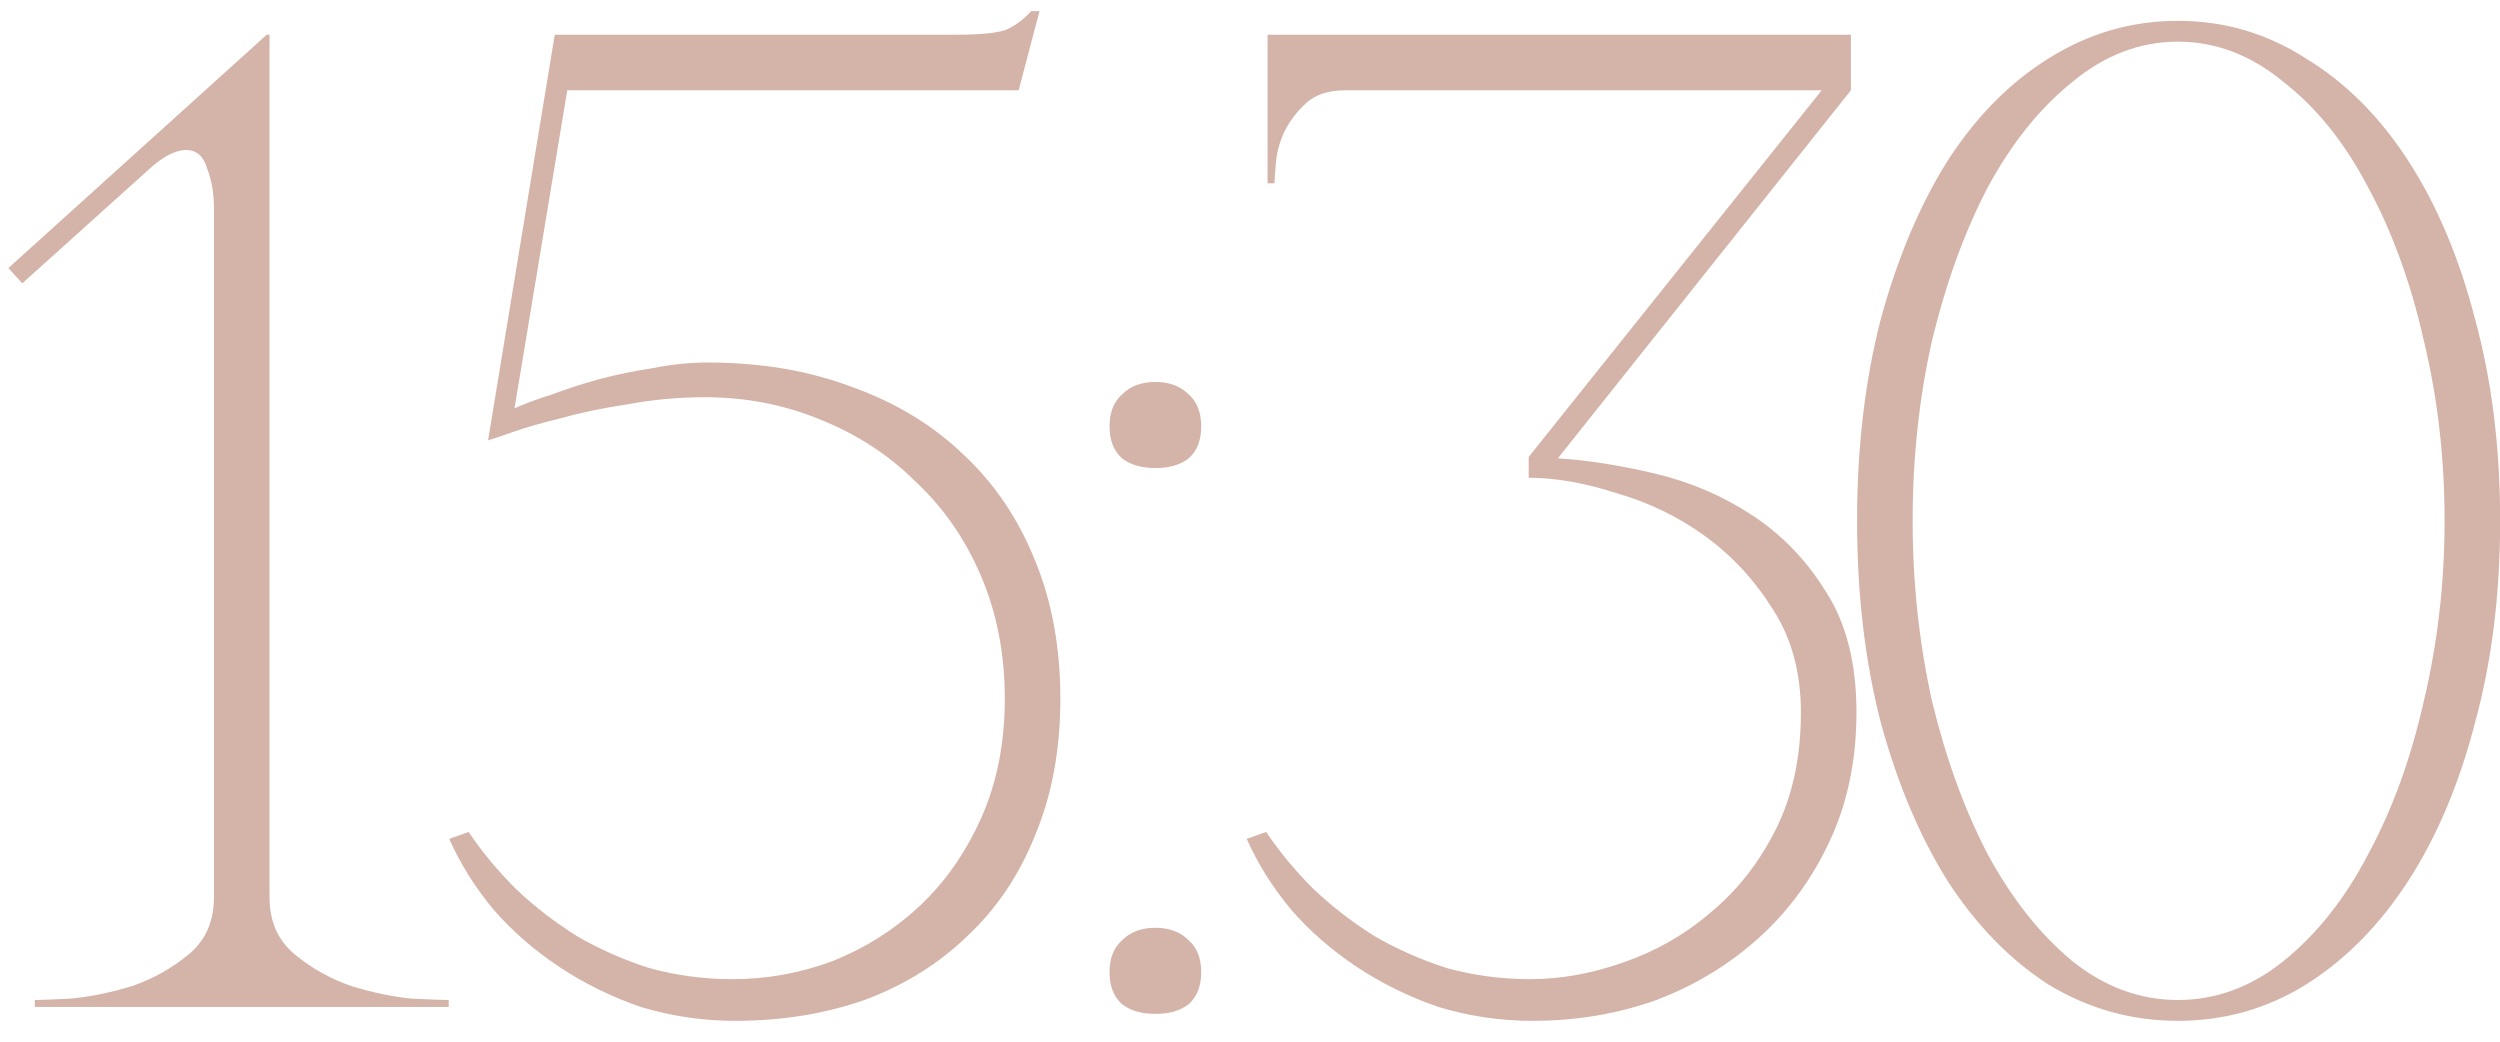 <?xml version="1.0" encoding="UTF-8"?> <svg xmlns="http://www.w3.org/2000/svg" width="72" height="30" viewBox="0 0 72 30" fill="none"><path d="M7.762 1V25.84C7.762 26.533 8.002 27.08 8.482 27.48C8.962 27.88 9.509 28.187 10.122 28.4C10.736 28.587 11.309 28.707 11.842 28.76C12.402 28.787 12.762 28.8 12.922 28.8V29H1.002V28.8C1.162 28.8 1.509 28.787 2.042 28.76C2.602 28.707 3.189 28.587 3.802 28.4C4.416 28.187 4.962 27.88 5.442 27.48C5.922 27.08 6.162 26.533 6.162 25.84V6C6.162 5.573 6.096 5.187 5.962 4.84C5.856 4.493 5.656 4.32 5.362 4.32C5.042 4.32 4.669 4.52 4.242 4.92L0.642 8.16L0.242 7.72L7.682 1H7.762ZM30.538 20.12C30.538 21.587 30.297 22.893 29.817 24.04C29.364 25.187 28.711 26.16 27.858 26.96C27.031 27.76 26.044 28.373 24.898 28.8C23.751 29.2 22.511 29.4 21.177 29.4C20.244 29.4 19.337 29.267 18.457 29C17.604 28.707 16.817 28.32 16.098 27.84C15.377 27.36 14.751 26.813 14.217 26.2C13.684 25.56 13.258 24.88 12.938 24.16L13.498 23.96C13.871 24.52 14.324 25.067 14.857 25.6C15.391 26.107 15.977 26.56 16.617 26.96C17.258 27.333 17.951 27.64 18.698 27.88C19.471 28.093 20.271 28.2 21.098 28.2C22.084 28.2 23.044 28.027 23.977 27.68C24.911 27.307 25.738 26.787 26.457 26.12C27.204 25.427 27.804 24.573 28.258 23.56C28.711 22.547 28.938 21.4 28.938 20.12C28.938 18.84 28.711 17.667 28.258 16.6C27.804 15.533 27.177 14.627 26.378 13.88C25.604 13.107 24.684 12.507 23.617 12.08C22.578 11.653 21.471 11.44 20.297 11.44C19.551 11.44 18.817 11.507 18.098 11.64C17.378 11.747 16.738 11.88 16.177 12.04C15.617 12.173 15.151 12.307 14.777 12.44C14.404 12.573 14.164 12.653 14.057 12.68L15.977 1H27.497C28.271 1 28.777 0.947 29.017 0.84C29.284 0.707 29.511 0.533 29.698 0.32H29.938L29.337 2.6H16.337L14.818 11.76C15.111 11.627 15.471 11.493 15.898 11.36C16.324 11.2 16.777 11.053 17.258 10.92C17.764 10.787 18.284 10.68 18.817 10.6C19.351 10.493 19.871 10.44 20.378 10.44C21.924 10.44 23.324 10.68 24.578 11.16C25.831 11.613 26.898 12.267 27.777 13.12C28.657 13.947 29.337 14.96 29.817 16.16C30.297 17.333 30.538 18.653 30.538 20.12ZM31.955 12.28C31.955 11.88 32.075 11.573 32.315 11.36C32.555 11.12 32.875 11 33.275 11C33.675 11 33.995 11.12 34.235 11.36C34.475 11.573 34.595 11.88 34.595 12.28C34.595 12.68 34.475 12.987 34.235 13.2C33.995 13.387 33.675 13.48 33.275 13.48C32.875 13.48 32.555 13.387 32.315 13.2C32.075 12.987 31.955 12.68 31.955 12.28ZM31.955 28C31.955 27.6 32.075 27.293 32.315 27.08C32.555 26.84 32.875 26.72 33.275 26.72C33.675 26.72 33.995 26.84 34.235 27.08C34.475 27.293 34.595 27.6 34.595 28C34.595 28.4 34.475 28.707 34.235 28.92C33.995 29.107 33.675 29.2 33.275 29.2C32.875 29.2 32.555 29.107 32.315 28.92C32.075 28.707 31.955 28.4 31.955 28ZM44.066 28.2C44.946 28.2 45.84 28.04 46.746 27.72C47.68 27.4 48.52 26.92 49.266 26.28C50.04 25.64 50.666 24.84 51.146 23.88C51.626 22.92 51.866 21.8 51.866 20.52C51.866 19.373 51.6 18.387 51.066 17.56C50.533 16.707 49.88 16 49.106 15.44C48.333 14.88 47.48 14.467 46.546 14.2C45.64 13.907 44.8 13.76 44.026 13.76V13.16L52.466 2.6H38.746C38.266 2.6 37.893 2.72 37.626 2.96C37.36 3.2 37.146 3.48 36.986 3.8C36.853 4.093 36.773 4.387 36.746 4.68C36.72 4.973 36.706 5.173 36.706 5.28H36.506V1H53.306V2.6L44.866 13.2C45.72 13.253 46.653 13.4 47.666 13.64C48.68 13.88 49.613 14.28 50.466 14.84C51.32 15.4 52.026 16.133 52.586 17.04C53.173 17.947 53.466 19.107 53.466 20.52C53.466 21.88 53.213 23.107 52.706 24.2C52.2 25.293 51.52 26.227 50.666 27C49.813 27.773 48.826 28.373 47.706 28.8C46.586 29.2 45.4 29.4 44.146 29.4C43.213 29.4 42.306 29.267 41.426 29C40.573 28.707 39.786 28.32 39.066 27.84C38.346 27.36 37.72 26.813 37.186 26.2C36.653 25.56 36.226 24.88 35.906 24.16L36.466 23.96C36.84 24.52 37.293 25.067 37.826 25.6C38.36 26.107 38.946 26.56 39.586 26.96C40.226 27.333 40.92 27.64 41.666 27.88C42.44 28.093 43.24 28.2 44.066 28.2ZM62.724 0.6C64.058 0.6 65.284 0.96 66.404 1.68C67.551 2.373 68.538 3.36 69.364 4.64C70.191 5.92 70.831 7.44 71.284 9.2C71.764 10.96 72.004 12.893 72.004 15C72.004 17.107 71.764 19.04 71.284 20.8C70.831 22.56 70.191 24.08 69.364 25.36C68.538 26.64 67.551 27.64 66.404 28.36C65.284 29.053 64.058 29.4 62.724 29.4C61.391 29.4 60.151 29.053 59.004 28.36C57.884 27.64 56.911 26.64 56.084 25.36C55.284 24.08 54.644 22.56 54.164 20.8C53.711 19.04 53.484 17.107 53.484 15C53.484 12.893 53.711 10.96 54.164 9.2C54.644 7.44 55.284 5.92 56.084 4.64C56.911 3.36 57.884 2.373 59.004 1.68C60.151 0.96 61.391 0.6 62.724 0.6ZM62.724 28.8C63.818 28.8 64.831 28.427 65.764 27.68C66.724 26.907 67.538 25.88 68.204 24.6C68.898 23.32 69.431 21.853 69.804 20.2C70.204 18.52 70.404 16.787 70.404 15C70.404 13.187 70.204 11.453 69.804 9.8C69.431 8.147 68.898 6.68 68.204 5.4C67.538 4.12 66.724 3.107 65.764 2.36C64.831 1.587 63.818 1.2 62.724 1.2C61.631 1.2 60.618 1.587 59.684 2.36C58.751 3.107 57.938 4.12 57.244 5.4C56.578 6.68 56.044 8.147 55.644 9.8C55.271 11.453 55.084 13.187 55.084 15C55.084 16.787 55.271 18.52 55.644 20.2C56.044 21.853 56.578 23.32 57.244 24.6C57.938 25.88 58.751 26.907 59.684 27.68C60.618 28.427 61.631 28.8 62.724 28.8Z" fill="#D4B3A8"></path></svg> 